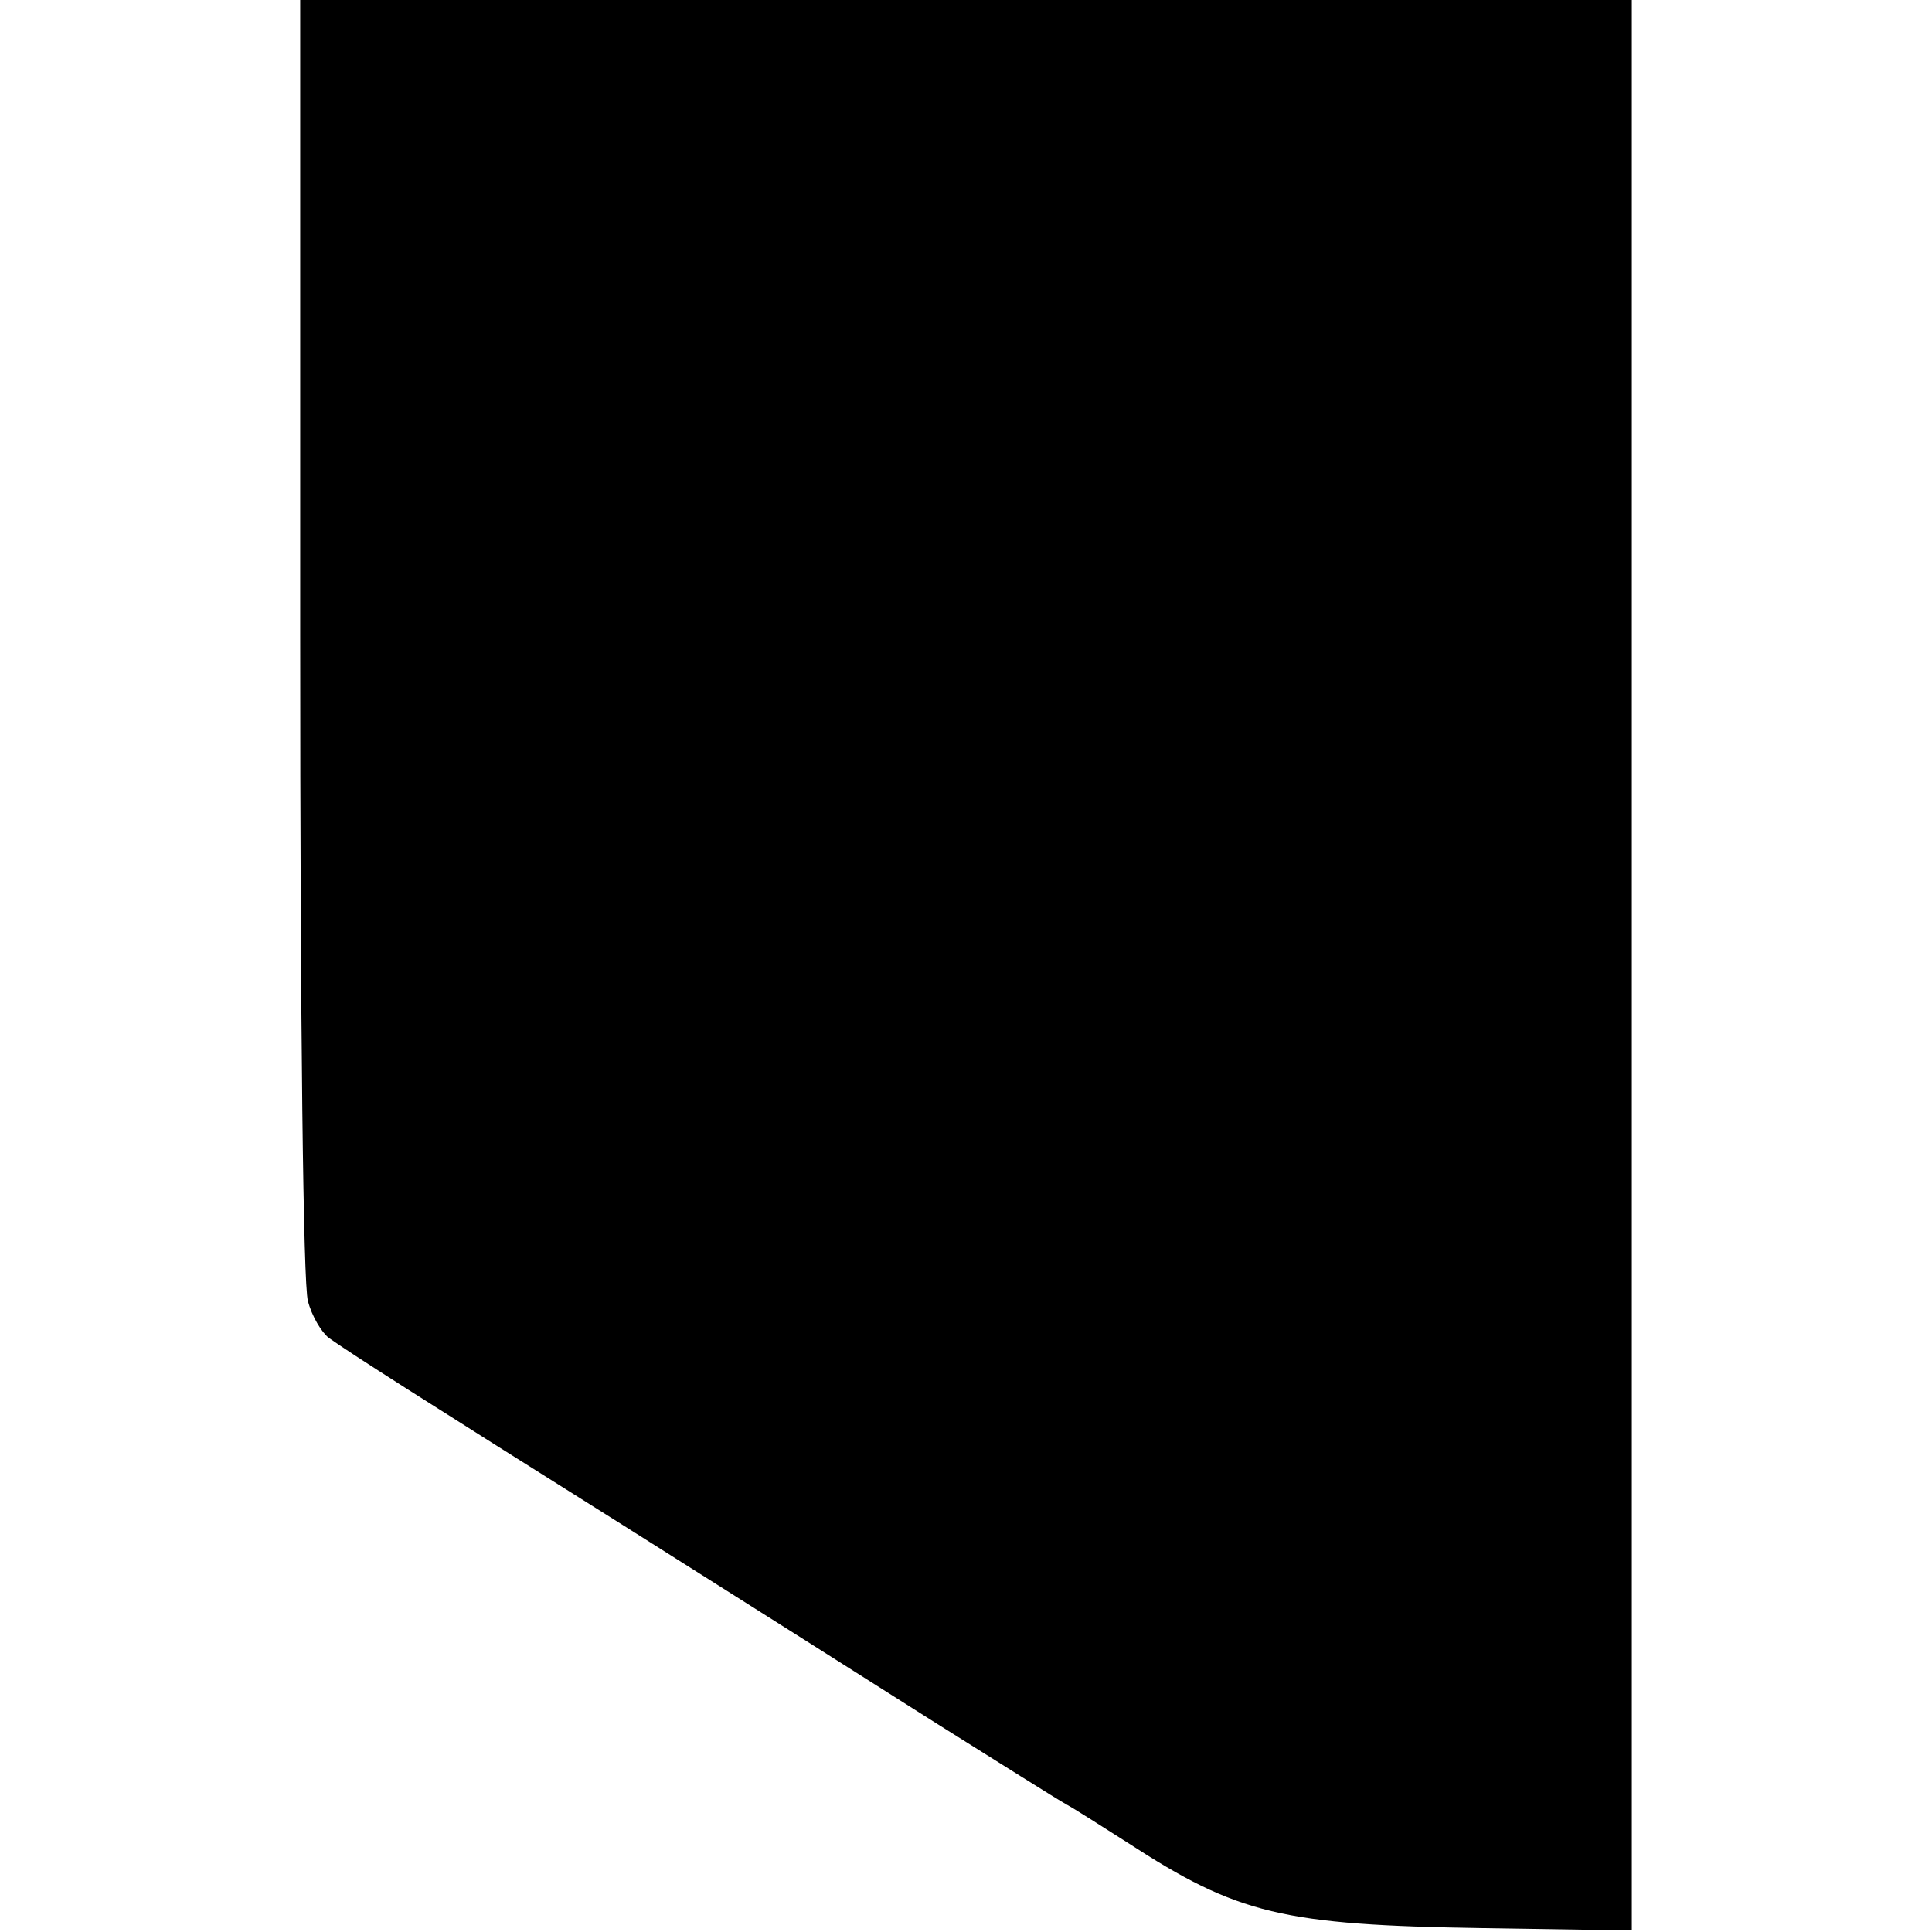 <?xml version="1.0" standalone="no"?>
<!DOCTYPE svg PUBLIC "-//W3C//DTD SVG 20010904//EN"
 "http://www.w3.org/TR/2001/REC-SVG-20010904/DTD/svg10.dtd">
<svg version="1.0" xmlns="http://www.w3.org/2000/svg"
 width="251pt" height="251pt" viewBox="0 0 251 251"
 preserveAspectRatio="xMidYMid meet">
<g transform="translate(0,251) scale(0.1,-0.1)"
fill="#000000" stroke="none">
<path d="M390 1683 c0 -508 4 -842 10 -863 5 -20 18 -41 27 -48 28 -20 119
-78 388 -247 138 -87 318 -201 400 -253 83 -52 159 -100 170 -106 11 -6 47
-29 80 -50 143 -93 201 -107 463 -111 l192 -3 0 1254 0 1254 -865 0 -865 0 0
-827z"/>
</g>
</svg>
